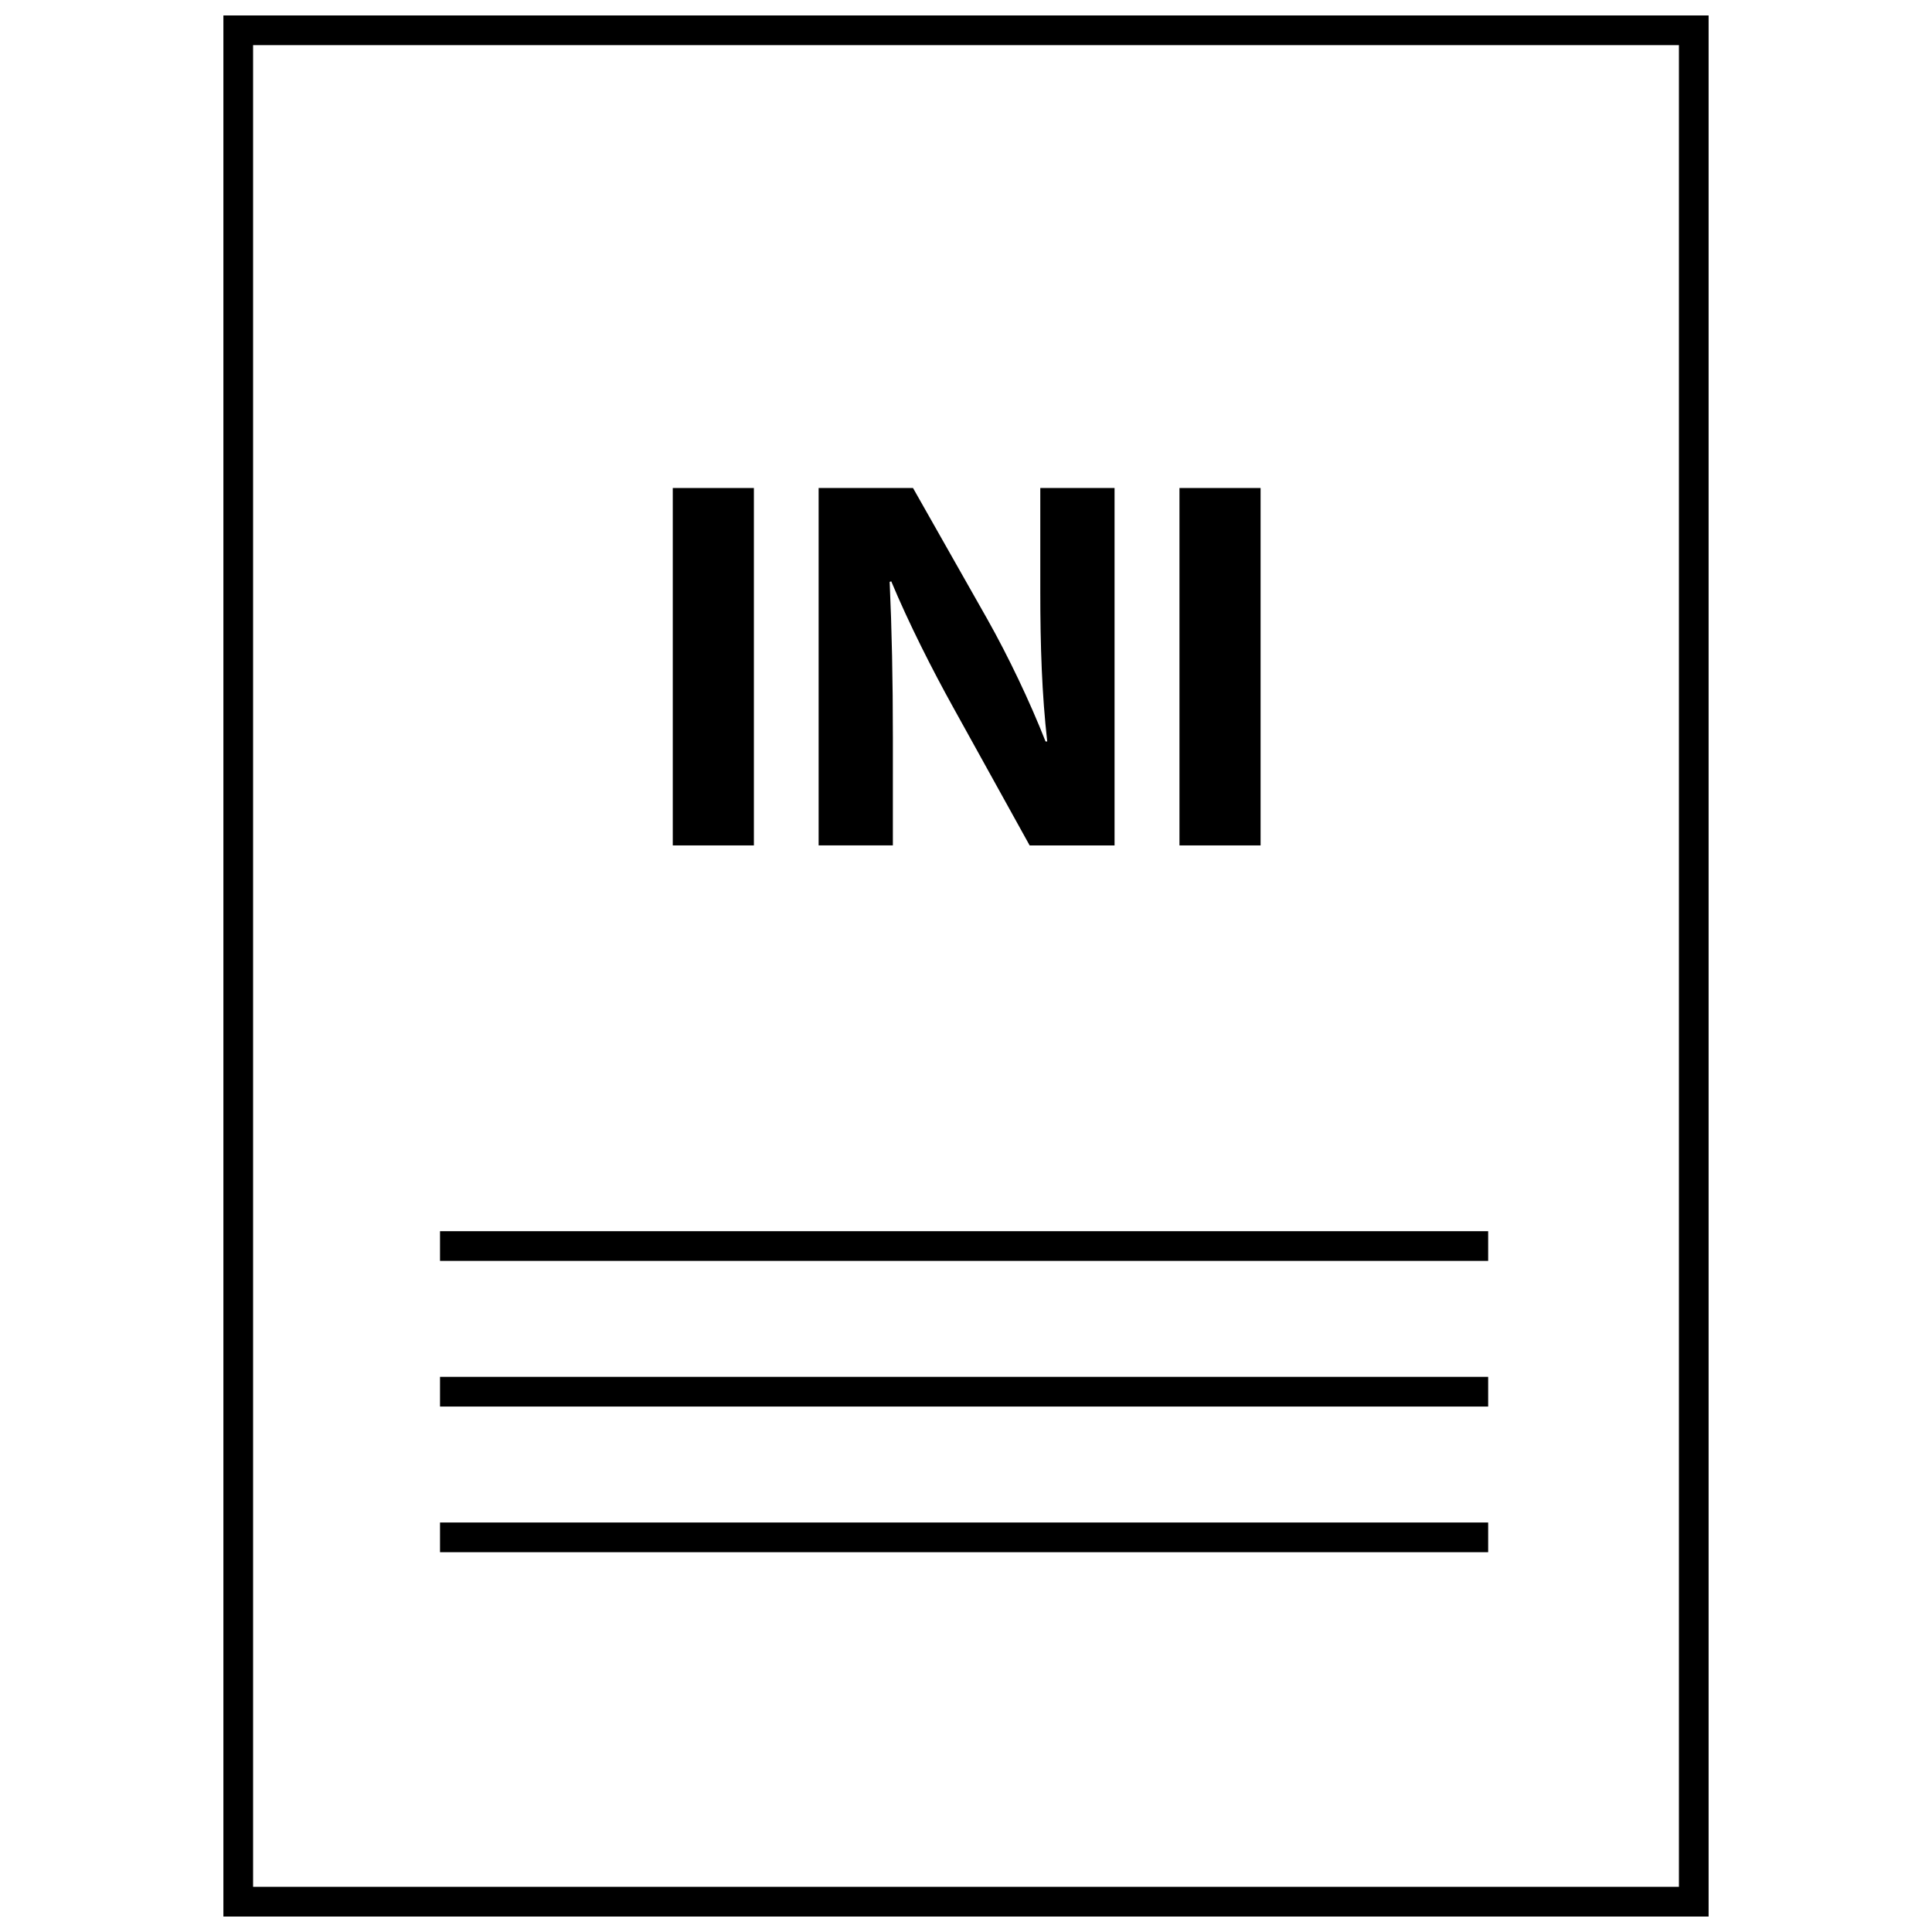 <?xml version="1.0" encoding="UTF-8"?>
<!-- Uploaded to: SVG Repo, www.svgrepo.com, Generator: SVG Repo Mixer Tools -->
<svg width="800px" height="800px" version="1.1" viewBox="144 144 512 512" xmlns="http://www.w3.org/2000/svg">
 <defs>
  <clipPath id="a">
   <path d="m203 148.09h394v503.81h-394z"/>
  </clipPath>
 </defs>
 <path d="m322.29 273.33h21.5v94.715h-21.5z"/>
 <path d="m380.62 339.52c0-15.461-0.285-28.812-0.852-41.32l0.426-0.133c4.637 11.098 10.824 23.316 16.445 33.449l20.23 36.535h22.5v-94.723h-19.68v27.688c0 14.184 0.426 26.977 1.836 39.484h-0.438c-4.219-10.691-9.84-22.484-15.461-32.465l-19.672-34.715h-25.008v94.715h19.672z"/>
 <path d="m456.57 273.33h21.5v94.715h-21.5z"/>
 <g clip-path="url(#a)">
  <path d="m203.2 651.9h393.6v-503.81h-393.6zm7.871-495.94h377.86v488.07h-377.86z"/>
 </g>
 <path d="m260.61 470.28h277.77v7.871h-277.77z"/>
 <path d="m260.61 508.88h277.77v7.871h-277.77z"/>
 <path d="m260.61 547.48h277.77v7.871h-277.77z"/>
</svg>